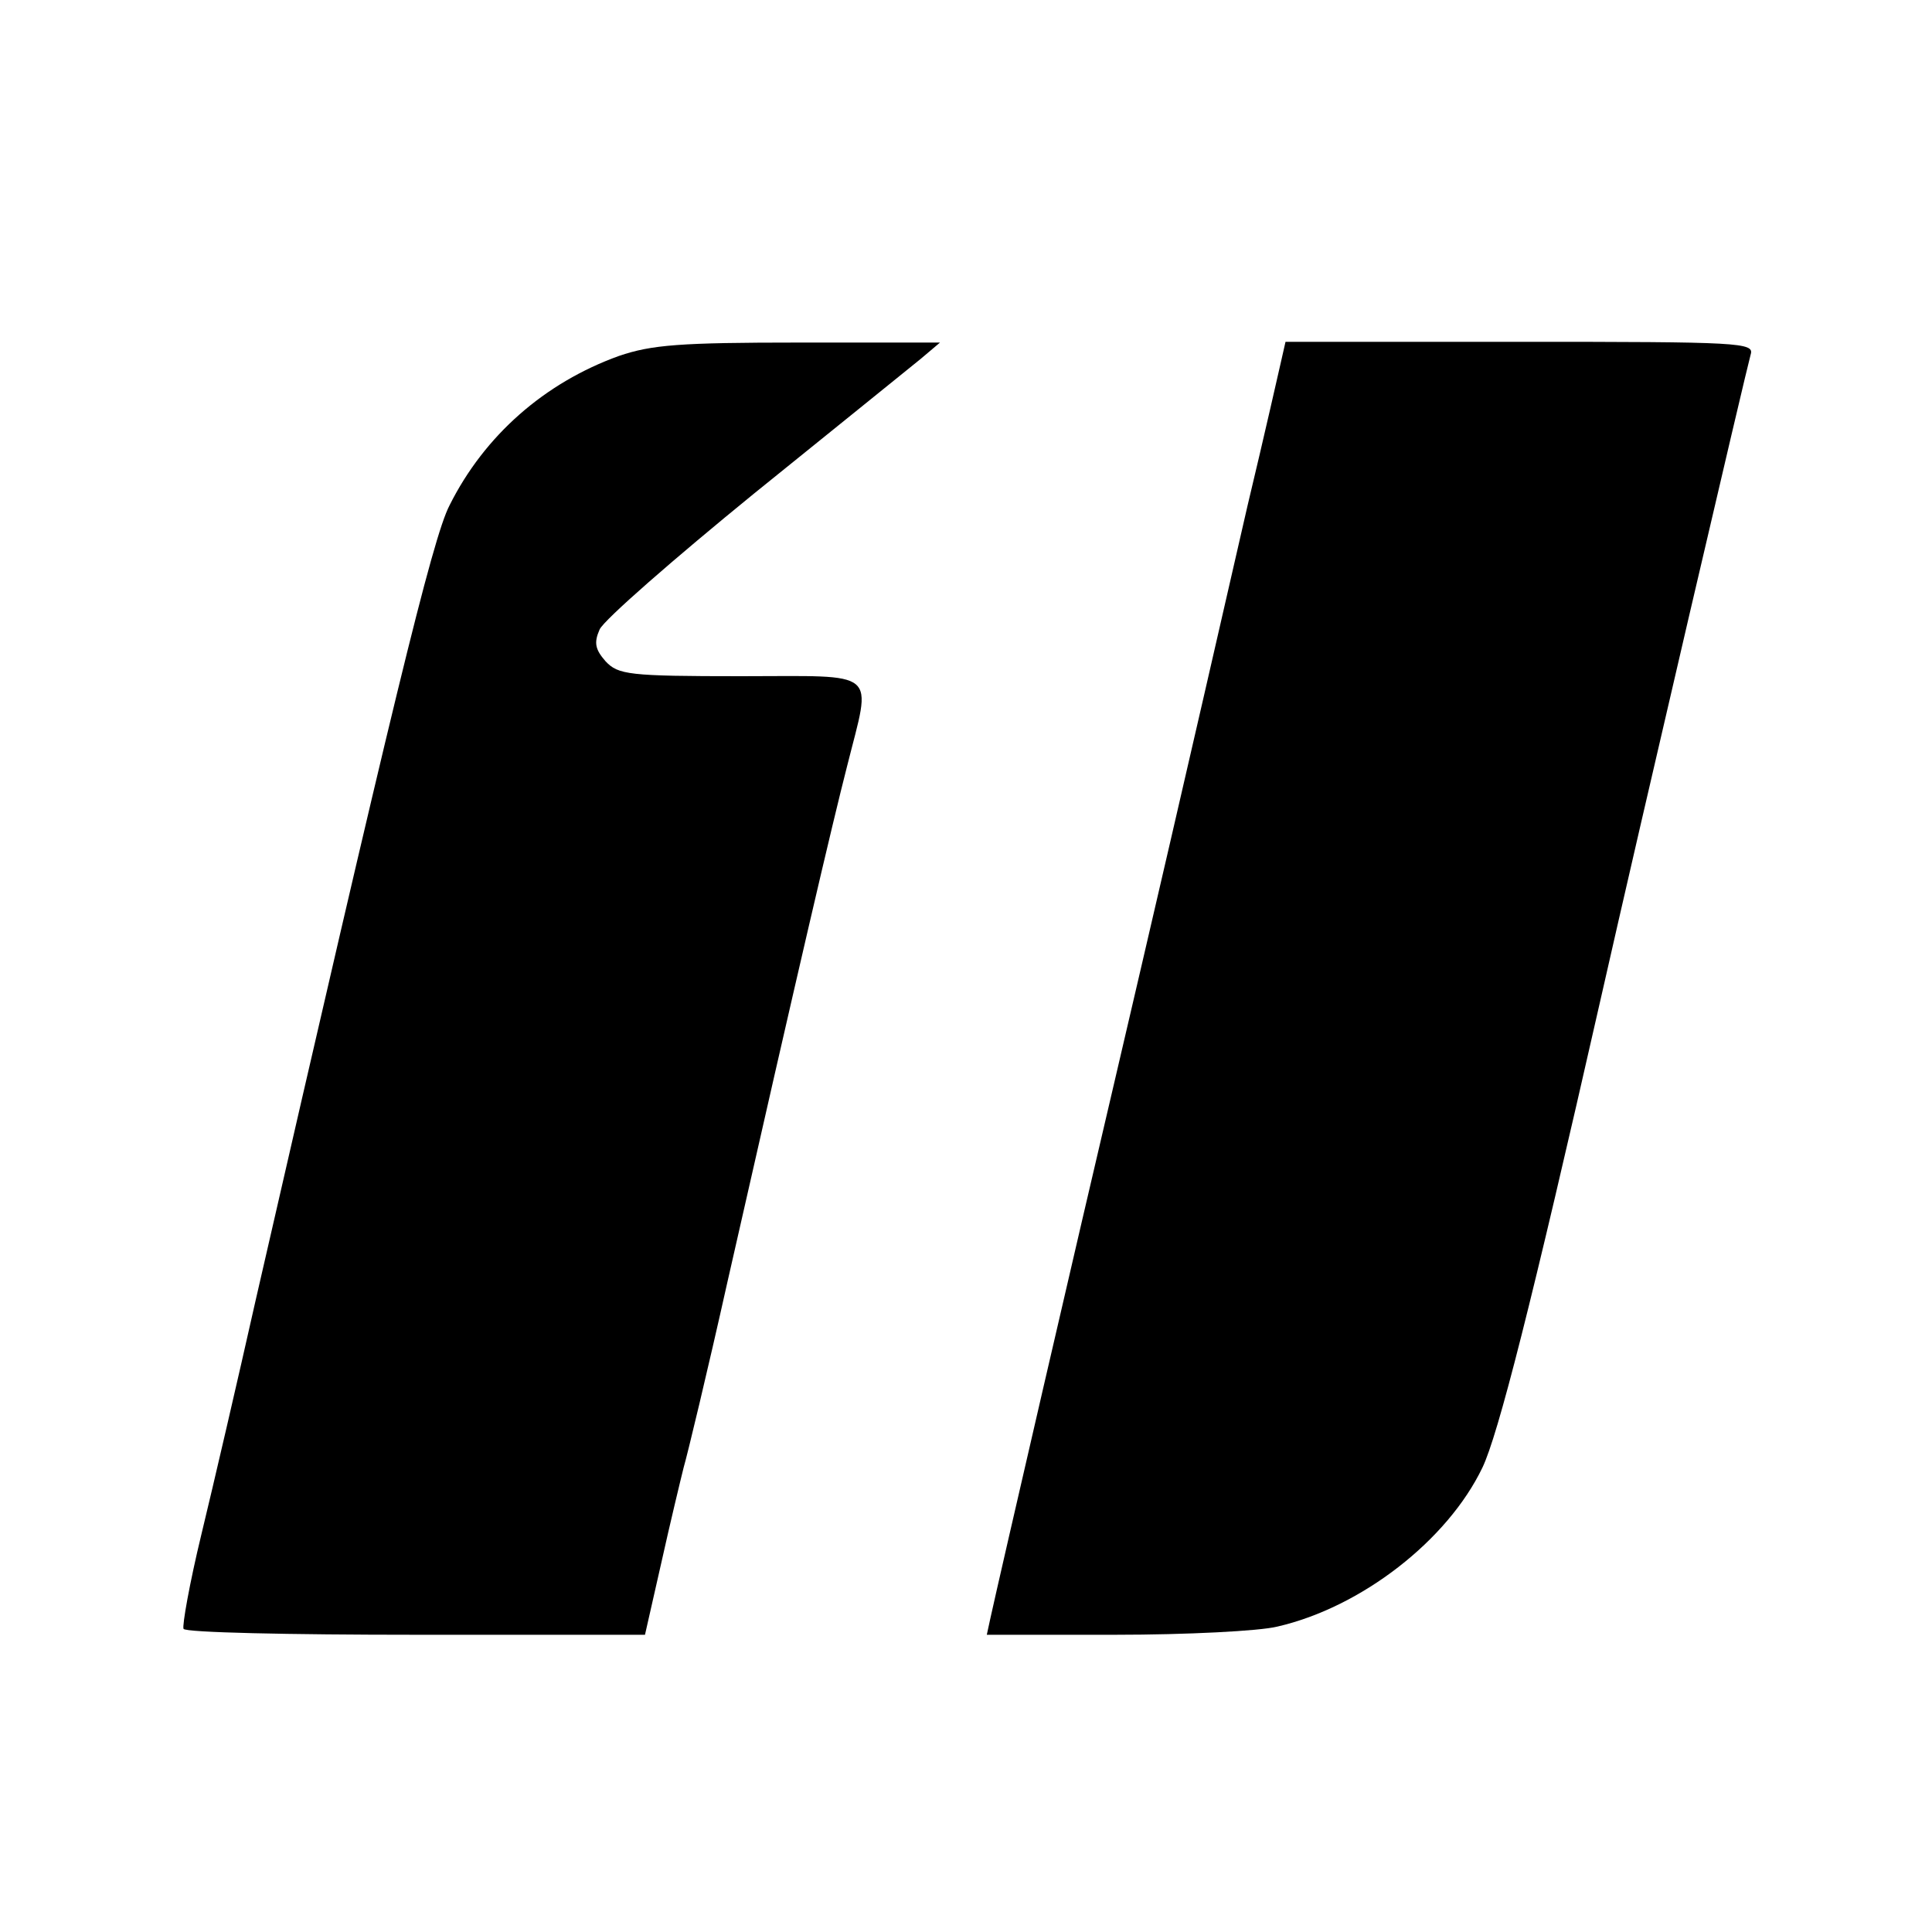 <?xml version="1.0" standalone="no"?>
<!DOCTYPE svg PUBLIC "-//W3C//DTD SVG 20010904//EN"
 "http://www.w3.org/TR/2001/REC-SVG-20010904/DTD/svg10.dtd">
<svg version="1.0" xmlns="http://www.w3.org/2000/svg"
 width="260pt" height="260pt" viewBox="0 0 260 260"
 preserveAspectRatio="xMidYMid meet">
<g transform="translate(0,260) scale(0.1,-0.1)"
fill="#000000" stroke="none">
<path d="M833 2121 c-100 -36 -181 -107 -228 -201 -23 -44 -79 -276 -261
-1070 -24 -107 -57 -249 -73 -315 -16 -66 -26 -123 -24 -127 2 -5 143 -8 313
-8 l308 0 22 97 c12 54 26 112 30 128 5 17 32 129 59 250 97 428 141 616 161
694 33 132 46 121 -143 121 -151 0 -165 2 -182 20 -14 16 -16 25 -8 43 6 13
100 95 208 183 108 87 209 169 224 181 l26 22 -190 0 c-160 0 -198 -3 -242
-18z"/>
<path d="M1725 2118 c-3 -13 -23 -102 -46 -198 -89 -389 -130 -565 -179 -775
-47 -200 -155 -667 -167 -722 l-5 -23 173 0 c96 0 194 5 218 11 113 26 229
116 276 214 21 44 66 220 159 630 54 239 197 851 202 868 5 16 -14 17 -310 17
l-316 0 -5 -22z"/>
</g>
</svg>
